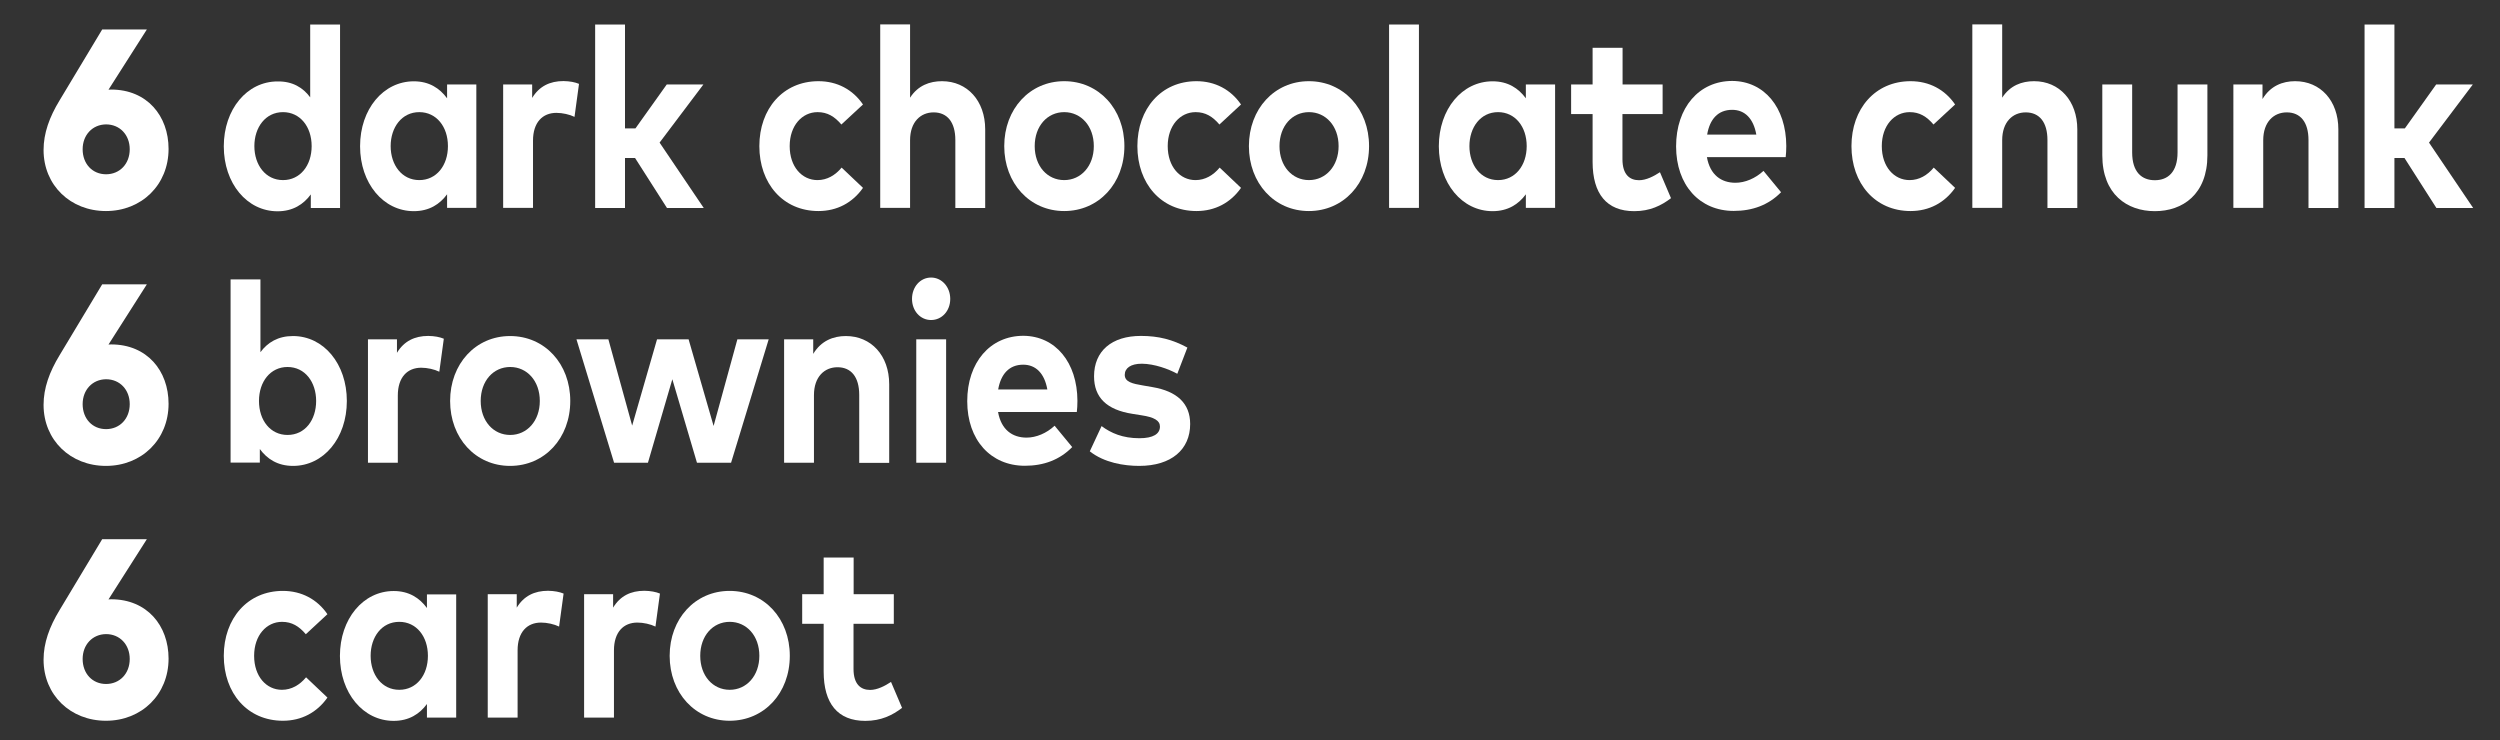<?xml version="1.0" encoding="utf-8"?>
<!-- Generator: Adobe Illustrator 23.1.1, SVG Export Plug-In . SVG Version: 6.00 Build 0)  -->
<svg version="1.1" id="Calque_1" xmlns="http://www.w3.org/2000/svg" xmlns:xlink="http://www.w3.org/1999/xlink" x="0px" y="0px"
	 viewBox="0 0 206 61" style="enable-background:new 0 0 206 61;" xml:space="preserve">
<rect x="0" y="0" width="206" height="61" fill="#333333" stroke="none"/>
<style type="text/css">
	.st0{fill:#FFFFFF;}
</style>
<g>
	<g>
		<path class="st0" d="M8.94,7.39c0.08-0.01,0.14-0.01,0.22-0.01c2.96,0,4.73,2.17,4.73,4.89c0,2.96-2.22,5.12-5.16,5.12
			c-2.92,0-5.14-2.12-5.14-5.03c0-1.38,0.48-2.71,1.32-4.09l3.51-5.84h3.68L8.94,7.39z M6.81,12.3c0,1.21,0.81,2.06,1.93,2.06
			c1.12,0,1.95-0.85,1.95-2.06c0-1.19-0.82-2.05-1.95-2.05C7.62,10.26,6.81,11.12,6.81,12.3z"/>
		<path class="st0" d="M25.56,8.02v-6h2.46v15.12h-2.41v-1.12c-0.6,0.82-1.48,1.39-2.74,1.39c-2.52,0-4.43-2.3-4.43-5.35
			c0-3.05,1.91-5.35,4.43-5.35C24.1,6.69,24.97,7.22,25.56,8.02z M20.96,12.04c0,1.55,0.92,2.8,2.36,2.8c1.41,0,2.36-1.2,2.36-2.8
			s-0.95-2.8-2.36-2.8C21.88,9.24,20.96,10.49,20.96,12.04z"/>
		<path class="st0" d="M39.25,17.13h-2.41v-1.12c-0.6,0.82-1.48,1.39-2.74,1.39c-2.52,0-4.43-2.3-4.43-5.35
			c0-3.05,1.91-5.35,4.43-5.35c1.26,0,2.13,0.57,2.74,1.4V6.96h2.41V17.13z M32.19,12.04c0,1.55,0.92,2.8,2.36,2.8
			c1.41,0,2.36-1.2,2.36-2.8s-0.95-2.8-2.36-2.8C33.11,9.24,32.19,10.49,32.19,12.04z"/>
		<path class="st0" d="M47.71,6.91l-0.37,2.72c-0.41-0.2-0.99-0.33-1.49-0.33c-1.14,0-1.93,0.78-1.93,2.29v5.54h-2.46V6.96h2.39
			v1.11c0.58-0.96,1.46-1.39,2.58-1.39C46.96,6.69,47.37,6.77,47.71,6.91z"/>
		<path class="st0" d="M51.49,10.58h0.87l2.58-3.62h3.02l-3.61,4.79l3.64,5.39h-3.03l-2.63-4.12h-0.83v4.12h-2.46V2.02h2.46V10.58z"
			/>
		<path class="st0" d="M71.11,8.61l-1.78,1.65c-0.56-0.66-1.15-1.02-1.96-1.02c-1.28,0-2.3,1.11-2.3,2.8c0,1.7,1.01,2.8,2.29,2.8
			c0.79,0,1.47-0.4,1.99-1.03l1.76,1.67c-0.86,1.23-2.14,1.91-3.67,1.91c-2.92,0-4.87-2.27-4.87-5.35c0-3.08,1.96-5.35,4.87-5.35
			C68.98,6.69,70.27,7.38,71.11,8.61z"/>
		<path class="st0" d="M74.99,8.05c0.65-1.01,1.62-1.36,2.63-1.36c2.08,0,3.56,1.61,3.56,3.97v6.48h-2.46v-5.6
			c0-1.47-0.66-2.28-1.79-2.28c-1.06,0-1.94,0.77-1.94,2.3v5.57h-2.46V2.01h2.46V8.05z"/>
		<path class="st0" d="M92.65,12.04c0,3.07-2.11,5.35-4.96,5.35c-2.84,0-4.94-2.29-4.94-5.35s2.1-5.35,4.94-5.35
			C90.54,6.69,92.65,8.98,92.65,12.04z M85.26,12.04c0,1.65,1.04,2.8,2.43,2.8s2.44-1.16,2.44-2.8c0-1.65-1.05-2.8-2.44-2.8
			S85.26,10.39,85.26,12.04z"/>
		<path class="st0" d="M102.26,8.61l-1.78,1.65c-0.56-0.66-1.15-1.02-1.96-1.02c-1.28,0-2.3,1.11-2.3,2.8c0,1.7,1.01,2.8,2.29,2.8
			c0.79,0,1.47-0.4,1.99-1.03l1.76,1.67c-0.86,1.23-2.14,1.91-3.67,1.91c-2.92,0-4.87-2.27-4.87-5.35c0-3.08,1.96-5.35,4.87-5.35
			C100.12,6.69,101.42,7.38,102.26,8.61z"/>
		<path class="st0" d="M112.81,12.04c0,3.07-2.11,5.35-4.96,5.35c-2.84,0-4.94-2.29-4.94-5.35s2.1-5.35,4.94-5.35
			C110.71,6.69,112.81,8.98,112.81,12.04z M105.43,12.04c0,1.65,1.04,2.8,2.43,2.8s2.44-1.16,2.44-2.8c0-1.65-1.05-2.8-2.44-2.8
			S105.43,10.39,105.43,12.04z"/>
		<path class="st0" d="M116.92,17.13h-2.46V2.02h2.46V17.13z"/>
		<path class="st0" d="M128.14,17.13h-2.41v-1.12c-0.6,0.82-1.48,1.39-2.74,1.39c-2.52,0-4.43-2.3-4.43-5.35
			c0-3.05,1.91-5.35,4.43-5.35c1.26,0,2.13,0.57,2.74,1.4V6.96h2.41V17.13z M121.08,12.04c0,1.55,0.92,2.8,2.36,2.8
			c1.41,0,2.36-1.2,2.36-2.8s-0.95-2.8-2.36-2.8C122,9.24,121.08,10.49,121.08,12.04z"/>
		<path class="st0" d="M137,9.4h-3.31v3.72c0,1.27,0.6,1.73,1.37,1.73c0.59,0,1.22-0.33,1.72-0.66l0.91,2.14
			c-0.8,0.61-1.73,1.07-3.03,1.07c-2.27,0-3.43-1.43-3.43-4.06V9.4h-1.77V6.96h1.77V3.94h2.47v3.02H137V9.4z"/>
		<path class="st0" d="M147.19,12.03c0,0.32-0.02,0.69-0.05,0.92h-6.49c0.26,1.47,1.19,2.11,2.35,2.11c0.79,0,1.65-0.36,2.31-0.98
			l1.45,1.76c-1.04,1.06-2.36,1.54-3.9,1.54c-2.81,0-4.75-2.12-4.75-5.32c0-3.2,1.89-5.39,4.63-5.39
			C145.38,6.69,147.18,8.86,147.19,12.03z M140.67,11.09h4.05c-0.23-1.3-0.93-2.04-1.99-2.04C141.56,9.05,140.88,9.83,140.67,11.09z
			"/>
		<path class="st0" d="M161.1,8.61l-1.78,1.65c-0.56-0.66-1.15-1.02-1.96-1.02c-1.28,0-2.3,1.11-2.3,2.8c0,1.7,1.01,2.8,2.29,2.8
			c0.79,0,1.47-0.4,1.99-1.03l1.76,1.67c-0.86,1.23-2.14,1.91-3.67,1.91c-2.92,0-4.87-2.27-4.87-5.35c0-3.08,1.96-5.35,4.87-5.35
			C158.97,6.69,160.26,7.38,161.1,8.61z"/>
		<path class="st0" d="M164.98,8.05c0.65-1.01,1.62-1.36,2.63-1.36c2.08,0,3.56,1.61,3.56,3.97v6.48h-2.46v-5.6
			c0-1.47-0.66-2.28-1.79-2.28c-1.06,0-1.94,0.77-1.94,2.3v5.57h-2.46V2.01h2.46V8.05z"/>
		<path class="st0" d="M181.89,12.8c0,3.21-2.04,4.6-4.33,4.6c-2.29,0-4.33-1.39-4.33-4.6V6.96h2.46v5.6c0,1.63,0.8,2.29,1.87,2.29
			c1.06,0,1.87-0.66,1.87-2.29v-5.6h2.46V12.8z"/>
		<path class="st0" d="M192.68,10.66v6.48h-2.46v-5.6c0-1.47-0.66-2.28-1.79-2.28c-1.06,0-1.94,0.77-1.94,2.3v5.57h-2.46V6.96h2.4
			v1.2c0.65-1.08,1.65-1.47,2.69-1.47C191.2,6.69,192.68,8.29,192.68,10.66z"/>
		<path class="st0" d="M197.29,10.58h0.87l2.58-3.62h3.02l-3.61,4.79l3.64,5.39h-3.03l-2.63-4.12h-0.83v4.12h-2.46V2.02h2.46V10.58z
			"/>
		<path class="st0" d="M8.94,28.39c0.08-0.01,0.14-0.01,0.22-0.01c2.96,0,4.73,2.17,4.73,4.89c0,2.96-2.22,5.12-5.16,5.12
			c-2.92,0-5.14-2.12-5.14-5.03c0-1.38,0.48-2.71,1.32-4.09l3.51-5.84h3.68L8.94,28.39z M6.81,33.3c0,1.21,0.81,2.06,1.93,2.06
			c1.12,0,1.95-0.85,1.95-2.06c0-1.19-0.82-2.05-1.95-2.05C7.62,31.26,6.81,32.12,6.81,33.3z"/>
		<path class="st0" d="M28.58,33.04c0,3.06-1.91,5.35-4.43,5.35c-1.27,0-2.14-0.57-2.74-1.39v1.12h-2.41V23.02h2.46v6
			c0.59-0.8,1.45-1.33,2.68-1.33C26.68,27.69,28.58,29.99,28.58,33.04z M21.34,33.04c0,1.61,0.95,2.8,2.35,2.8
			c1.46,0,2.36-1.25,2.36-2.8s-0.91-2.8-2.36-2.8C22.29,30.24,21.34,31.44,21.34,33.04z"/>
		<path class="st0" d="M36.57,27.91l-0.37,2.72c-0.41-0.2-0.99-0.33-1.49-0.33c-1.14,0-1.93,0.78-1.93,2.29v5.54h-2.46V27.96h2.39
			v1.11c0.58-0.96,1.46-1.39,2.58-1.39C35.82,27.69,36.23,27.77,36.57,27.91z"/>
		<path class="st0" d="M46.99,33.04c0,3.07-2.11,5.35-4.96,5.35c-2.84,0-4.94-2.29-4.94-5.35s2.1-5.35,4.94-5.35
			C44.89,27.69,46.99,29.98,46.99,33.04z M39.61,33.04c0,1.65,1.04,2.8,2.43,2.8s2.44-1.16,2.44-2.8c0-1.65-1.05-2.8-2.44-2.8
			S39.61,31.39,39.61,33.04z"/>
		<path class="st0" d="M58.8,35.1l1.96-7.14h2.58l-3.1,10.17h-2.81l-2.03-6.88l-2.01,6.88h-2.79l-3.1-10.17h2.63l1.96,7.11
			l2.05-7.11h2.6L58.8,35.1z"/>
		<path class="st0" d="M73.27,31.66v6.48H70.8v-5.6c0-1.47-0.66-2.28-1.79-2.28c-1.06,0-1.94,0.77-1.94,2.3v5.57h-2.46V27.96h2.4
			v1.2c0.65-1.08,1.65-1.47,2.69-1.47C71.78,27.69,73.27,29.29,73.27,31.66z"/>
		<path class="st0" d="M78.3,24.63c0,0.99-0.69,1.74-1.58,1.74s-1.57-0.76-1.57-1.74c0-0.99,0.68-1.76,1.57-1.76
			S78.3,23.65,78.3,24.63z M77.96,38.13H75.5V27.96h2.46V38.13z"/>
		<path class="st0" d="M88.78,33.03c0,0.32-0.02,0.69-0.05,0.92h-6.49c0.26,1.47,1.19,2.11,2.35,2.11c0.79,0,1.65-0.36,2.31-0.98
			l1.45,1.76c-1.04,1.06-2.36,1.54-3.9,1.54c-2.81,0-4.75-2.12-4.75-5.32c0-3.2,1.89-5.39,4.63-5.39
			C86.97,27.69,88.77,29.86,88.78,33.03z M82.25,32.09h4.05c-0.23-1.3-0.93-2.04-1.99-2.04C83.15,30.05,82.47,30.83,82.25,32.09z"/>
		<path class="st0" d="M97.01,30.8c-0.73-0.4-1.89-0.82-2.92-0.83c-0.93,0-1.41,0.37-1.41,0.92c0,0.59,0.66,0.73,1.49,0.87
			l0.81,0.14c1.98,0.34,3.09,1.32,3.09,3.04c0,2.1-1.55,3.45-4.2,3.45c-1.25,0-2.88-0.26-4.07-1.2l0.97-2.08
			c0.78,0.58,1.74,1,3.12,1c1.14,0,1.69-0.36,1.69-0.96c0-0.49-0.46-0.77-1.52-0.93l-0.75-0.12c-2.12-0.33-3.16-1.35-3.16-3.09
			c0-2.09,1.46-3.33,3.86-3.33c1.46,0,2.61,0.3,3.83,0.96L97.01,30.8z"/>
		<path class="st0" d="M8.94,49.39c0.08-0.01,0.14-0.01,0.22-0.01c2.96,0,4.73,2.17,4.73,4.89c0,2.96-2.22,5.12-5.16,5.12
			c-2.92,0-5.14-2.12-5.14-5.03c0-1.38,0.48-2.71,1.32-4.09l3.51-5.84h3.68L8.94,49.39z M6.81,54.3c0,1.21,0.81,2.06,1.93,2.06
			c1.12,0,1.95-0.85,1.95-2.06c0-1.19-0.82-2.05-1.95-2.05C7.62,52.26,6.81,53.12,6.81,54.3z"/>
		<path class="st0" d="M26.98,50.61l-1.78,1.65c-0.56-0.66-1.15-1.02-1.96-1.02c-1.28,0-2.3,1.11-2.3,2.8c0,1.7,1.01,2.8,2.29,2.8
			c0.79,0,1.47-0.4,1.99-1.03l1.76,1.67c-0.86,1.23-2.14,1.91-3.67,1.91c-2.92,0-4.87-2.27-4.87-5.35c0-3.08,1.96-5.35,4.87-5.35
			C24.84,48.69,26.14,49.38,26.98,50.61z"/>
		<path class="st0" d="M37.59,59.13h-2.41v-1.12c-0.6,0.82-1.48,1.39-2.74,1.39c-2.52,0-4.43-2.3-4.43-5.35
			c0-3.05,1.91-5.35,4.43-5.35c1.26,0,2.13,0.57,2.74,1.4v-1.12h2.41V59.13z M30.54,54.04c0,1.55,0.92,2.8,2.36,2.8
			c1.41,0,2.36-1.2,2.36-2.8s-0.95-2.8-2.36-2.8C31.45,51.24,30.54,52.49,30.54,54.04z"/>
		<path class="st0" d="M46.44,48.91l-0.37,2.72c-0.41-0.2-0.99-0.33-1.49-0.33c-1.14,0-1.93,0.78-1.93,2.29v5.54h-2.46V48.96h2.39
			v1.11c0.58-0.96,1.46-1.39,2.58-1.39C45.68,48.69,46.1,48.77,46.44,48.91z"/>
		<path class="st0" d="M54.38,48.91l-0.37,2.72c-0.41-0.2-0.99-0.33-1.49-0.33c-1.14,0-1.93,0.78-1.93,2.29v5.54h-2.46V48.96h2.39
			v1.11c0.58-0.96,1.45-1.39,2.58-1.39C53.62,48.69,54.04,48.77,54.38,48.91z"/>
		<path class="st0" d="M65.08,54.04c0,3.07-2.11,5.35-4.96,5.35c-2.84,0-4.94-2.29-4.94-5.35s2.1-5.35,4.94-5.35
			C62.98,48.69,65.08,50.98,65.08,54.04z M57.7,54.04c0,1.65,1.04,2.8,2.43,2.8s2.44-1.16,2.44-2.8c0-1.65-1.05-2.8-2.44-2.8
			S57.7,52.39,57.7,54.04z"/>
		<path class="st0" d="M73.64,51.4h-3.31v3.72c0,1.27,0.6,1.73,1.37,1.73c0.59,0,1.22-0.33,1.72-0.66l0.91,2.14
			c-0.8,0.61-1.73,1.07-3.03,1.07c-2.27,0-3.43-1.43-3.43-4.06V51.4H66.1v-2.44h1.77v-3.02h2.47v3.02h3.31V51.4z"/>
	</g>
</g>
</svg>
